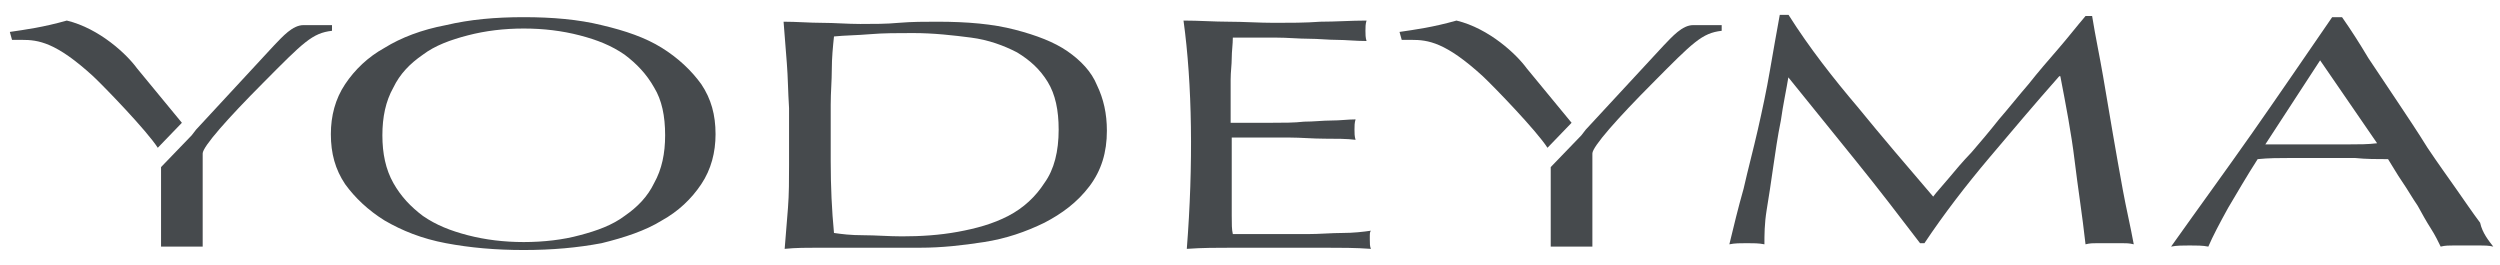 <svg xmlns="http://www.w3.org/2000/svg" fill="none" viewBox="0 0 151 16" height="16" width="151">
<path fill="#464A4D" d="M39.512 5.29C39.048 4.467 38.453 3.85 37.725 3.301C36.93 2.752 36.07 2.409 35.011 2.135C33.952 1.86 32.826 1.723 31.635 1.723C30.443 1.723 29.318 1.86 28.259 2.135C27.2 2.409 26.273 2.752 25.545 3.301C24.75 3.85 24.155 4.467 23.758 5.29C23.294 6.114 23.096 7.074 23.096 8.172C23.096 9.269 23.294 10.23 23.758 11.053C24.221 11.876 24.817 12.494 25.545 13.043C26.339 13.591 27.2 13.934 28.259 14.209C29.318 14.483 30.443 14.62 31.635 14.62C32.826 14.62 34.018 14.483 35.011 14.209C36.07 13.934 36.996 13.591 37.725 13.043C38.519 12.494 39.115 11.876 39.512 11.053C39.975 10.23 40.174 9.269 40.174 8.172C40.174 7.006 39.975 6.045 39.512 5.29ZM20.845 5.085C21.441 4.193 22.235 3.438 23.228 2.889C24.221 2.272 25.479 1.792 26.935 1.517C28.391 1.174 29.914 1.037 31.635 1.037C33.356 1.037 34.944 1.174 36.334 1.517C37.791 1.86 38.982 2.272 39.975 2.889C40.968 3.507 41.763 4.261 42.358 5.085C42.954 5.976 43.219 6.937 43.219 8.103C43.219 9.201 42.954 10.23 42.358 11.122C41.763 12.014 40.968 12.768 39.975 13.317C38.982 13.934 37.725 14.346 36.334 14.689C34.878 14.963 33.356 15.101 31.635 15.101C29.914 15.101 28.391 14.963 26.935 14.689C25.479 14.415 24.287 13.934 23.228 13.317C22.235 12.7 21.441 11.945 20.845 11.122C20.249 10.23 19.984 9.269 19.984 8.103C19.984 7.006 20.249 5.976 20.845 5.085Z"></path>
<path fill="#464A4D" d="M50.373 14.071C50.837 14.139 51.366 14.208 52.16 14.208C52.889 14.208 53.683 14.276 54.477 14.276C55.602 14.276 56.728 14.208 57.853 14.002C58.978 13.796 59.971 13.522 60.898 13.042C61.825 12.561 62.553 11.875 63.083 11.052C63.678 10.229 63.943 9.131 63.943 7.828C63.943 6.662 63.745 5.701 63.281 4.946C62.818 4.192 62.222 3.643 61.428 3.163C60.633 2.751 59.707 2.408 58.648 2.271C57.588 2.134 56.397 1.997 55.139 1.997C54.212 1.997 53.352 1.997 52.557 2.065C51.763 2.134 51.035 2.134 50.373 2.202C50.307 2.82 50.241 3.506 50.241 4.192C50.241 4.878 50.175 5.564 50.175 6.319V9.749C50.175 11.258 50.241 12.698 50.373 14.071ZM47.527 3.849C47.461 3.026 47.394 2.134 47.328 1.311C48.123 1.311 48.917 1.379 49.645 1.379C50.439 1.379 51.167 1.448 51.962 1.448C52.756 1.448 53.55 1.448 54.279 1.379C55.073 1.311 55.867 1.311 56.595 1.311C58.449 1.311 59.971 1.448 61.295 1.791C62.619 2.134 63.678 2.545 64.473 3.094C65.267 3.643 65.929 4.329 66.26 5.152C66.657 5.976 66.856 6.867 66.856 7.896C66.856 9.2 66.525 10.297 65.796 11.258C65.068 12.218 64.142 12.904 63.083 13.453C61.957 14.002 60.766 14.414 59.442 14.619C58.118 14.825 56.86 14.962 55.602 14.962C54.874 14.962 54.212 14.962 53.55 14.962C52.889 14.962 52.16 14.962 51.498 14.962H49.446C48.784 14.962 48.056 14.962 47.394 15.031C47.461 14.208 47.527 13.385 47.593 12.561C47.659 11.738 47.659 10.846 47.659 9.954V6.524C47.593 5.495 47.593 4.672 47.527 3.849Z"></path>
<path fill="#464A4D" d="M71.484 1.242C72.411 1.242 73.338 1.311 74.198 1.311C75.125 1.311 76.052 1.379 76.979 1.379C77.905 1.379 78.832 1.379 79.759 1.311C80.686 1.311 81.612 1.242 82.539 1.242C82.473 1.448 82.473 1.654 82.473 1.86C82.473 2.065 82.473 2.271 82.539 2.477C81.877 2.477 81.281 2.408 80.752 2.408C80.222 2.408 79.626 2.34 79.031 2.34C78.435 2.34 77.773 2.271 77.045 2.271C76.317 2.271 75.456 2.271 74.463 2.271C74.463 2.683 74.397 3.094 74.397 3.506C74.397 3.918 74.331 4.329 74.331 4.81C74.331 5.29 74.331 5.839 74.331 6.319C74.331 6.799 74.331 7.142 74.331 7.416C75.257 7.416 76.052 7.416 76.78 7.416C77.508 7.416 78.17 7.416 78.766 7.348C79.362 7.348 79.891 7.279 80.421 7.279C80.95 7.279 81.414 7.211 81.877 7.211C81.811 7.416 81.811 7.622 81.811 7.828C81.811 8.034 81.811 8.24 81.877 8.445C81.347 8.377 80.686 8.377 80.023 8.377C79.295 8.377 78.567 8.308 77.905 8.308C77.177 8.308 76.515 8.308 75.919 8.308C75.257 8.308 74.794 8.308 74.397 8.308C74.397 8.445 74.397 8.583 74.397 8.72C74.397 8.857 74.397 9.063 74.397 9.269V10.023V11.19C74.397 11.944 74.397 12.562 74.397 13.042C74.397 13.522 74.397 13.865 74.463 14.139H76.648C77.442 14.139 78.236 14.139 78.964 14.139C79.693 14.139 80.421 14.071 81.083 14.071C81.745 14.071 82.34 14.002 82.804 13.934C82.737 14.002 82.737 14.139 82.737 14.208C82.737 14.277 82.737 14.414 82.737 14.482C82.737 14.688 82.737 14.894 82.804 15.031C81.877 14.963 80.95 14.963 80.023 14.963H77.243H74.463C73.536 14.963 72.61 14.963 71.683 15.031C72.08 9.955 72.014 5.084 71.484 1.242Z"></path>
<path fill="#464A4D" d="M112.198 6.456C113.654 8.24 115.177 10.024 116.765 11.876C116.964 11.601 117.295 11.258 117.692 10.778C118.089 10.298 118.553 9.749 119.082 9.2C119.612 8.583 120.141 7.965 120.737 7.211C121.333 6.525 121.929 5.77 122.524 5.084C123.12 4.33 123.716 3.644 124.312 2.957C124.907 2.271 125.437 1.585 125.966 0.968H126.364C126.562 2.203 126.827 3.438 127.026 4.604C127.224 5.77 127.423 6.936 127.621 8.103C127.82 9.269 128.018 10.367 128.217 11.464C128.416 12.562 128.68 13.659 128.879 14.757C128.614 14.688 128.416 14.688 128.151 14.688H127.423H126.695C126.43 14.688 126.231 14.688 125.966 14.757C125.768 12.973 125.503 11.327 125.305 9.681C125.106 8.034 124.775 6.319 124.444 4.604H124.378C122.921 6.25 121.531 7.897 120.141 9.543C118.751 11.19 117.427 12.905 116.236 14.688H115.971C114.713 13.042 113.456 11.396 112.066 9.681C110.742 8.034 109.352 6.319 107.961 4.604H108.028C107.895 5.427 107.697 6.319 107.564 7.279C107.366 8.24 107.233 9.2 107.101 10.092C106.969 11.053 106.836 11.876 106.704 12.699C106.571 13.522 106.571 14.208 106.571 14.757C106.24 14.688 105.909 14.688 105.512 14.688C105.115 14.688 104.784 14.688 104.453 14.757C104.718 13.659 104.983 12.562 105.314 11.396C105.578 10.229 105.909 8.995 106.174 7.828C106.439 6.662 106.704 5.427 106.902 4.261C107.101 3.095 107.3 1.997 107.498 0.899H108.028C109.285 2.889 110.742 4.741 112.198 6.456Z"></path>
<path fill="#464A4D" d="M136.826 8.721C137.355 8.721 137.951 8.721 138.48 8.721C139.076 8.721 139.606 8.721 140.135 8.721C140.731 8.721 141.261 8.721 141.856 8.721C142.452 8.721 143.048 8.721 143.577 8.652L140.135 3.644L136.826 8.721ZM150.594 14.895C150.329 14.826 149.998 14.826 149.8 14.826H149.005H148.211C147.946 14.826 147.682 14.826 147.417 14.895C147.284 14.62 147.086 14.209 146.821 13.797C146.556 13.386 146.291 12.905 146.027 12.425C145.696 11.945 145.431 11.465 145.1 10.985C144.769 10.504 144.504 10.024 144.239 9.612C143.577 9.612 142.916 9.612 142.254 9.544C141.592 9.544 140.863 9.544 140.201 9.544C139.54 9.544 138.944 9.544 138.282 9.544C137.686 9.544 137.024 9.544 136.362 9.612C135.7 10.641 135.105 11.671 134.575 12.562C134.045 13.523 133.648 14.277 133.383 14.895C133.052 14.826 132.655 14.826 132.258 14.826C131.861 14.826 131.464 14.826 131.133 14.895C132.788 12.562 134.443 10.298 136.031 8.035C137.62 5.771 139.209 3.438 140.863 1.037H141.459C141.989 1.792 142.518 2.615 143.048 3.507C143.644 4.399 144.239 5.29 144.835 6.182C145.431 7.074 146.027 7.966 146.622 8.926C147.218 9.818 147.814 10.641 148.343 11.396C148.873 12.151 149.336 12.837 149.8 13.454C149.932 14.072 150.329 14.552 150.594 14.895Z"></path>
<path fill="#464A4D" d="M12.31 7.348L11.516 8.171L12.31 7.348Z"></path>
<path fill="#464A4D" d="M11.516 8.171L11.847 7.828L11.516 8.171Z"></path>
<path fill="#464A4D" d="M8.272 4.123C7.677 3.3 6.022 1.722 4.036 1.242C2.58 1.654 1.52 1.791 0.594 1.928L0.726 2.408H1.322C2.315 2.408 3.374 2.546 5.625 4.604C6.353 5.29 8.868 7.897 9.53 8.926L10.986 7.416L8.272 4.123Z"></path>
<path fill="#464A4D" d="M18.332 1.517C17.67 1.517 17.074 2.203 16.545 2.751L11.845 7.828L11.58 8.171L9.727 10.092V12.356C9.727 13.11 9.727 14.482 9.727 14.894H12.242V12.356V9.269C12.242 8.857 13.764 7.142 15.883 5.015C18.332 2.546 18.861 1.997 20.053 1.86V1.517H18.332Z"></path>
<path fill="#464A4D" d="M95.523 8.171L95.788 7.828L95.523 8.171Z"></path>
<path fill="#464A4D" d="M92.21 4.123C91.614 3.3 89.959 1.722 87.973 1.242C86.517 1.654 85.458 1.791 84.531 1.928L84.664 2.408H85.259C86.252 2.408 87.311 2.546 89.562 4.604C90.29 5.29 92.806 7.897 93.468 8.926L94.924 7.416L92.21 4.123Z"></path>
<path fill="#464A4D" d="M102.269 1.517C101.607 1.517 101.012 2.203 100.482 2.751L95.782 7.828L95.517 8.171L93.664 10.092V12.356C93.664 13.11 93.664 14.482 93.664 14.894H96.18V12.356V9.269C96.18 8.857 97.702 7.142 99.82 5.015C102.269 2.546 102.799 1.997 103.99 1.86V1.517H102.269Z"></path>
</svg>
